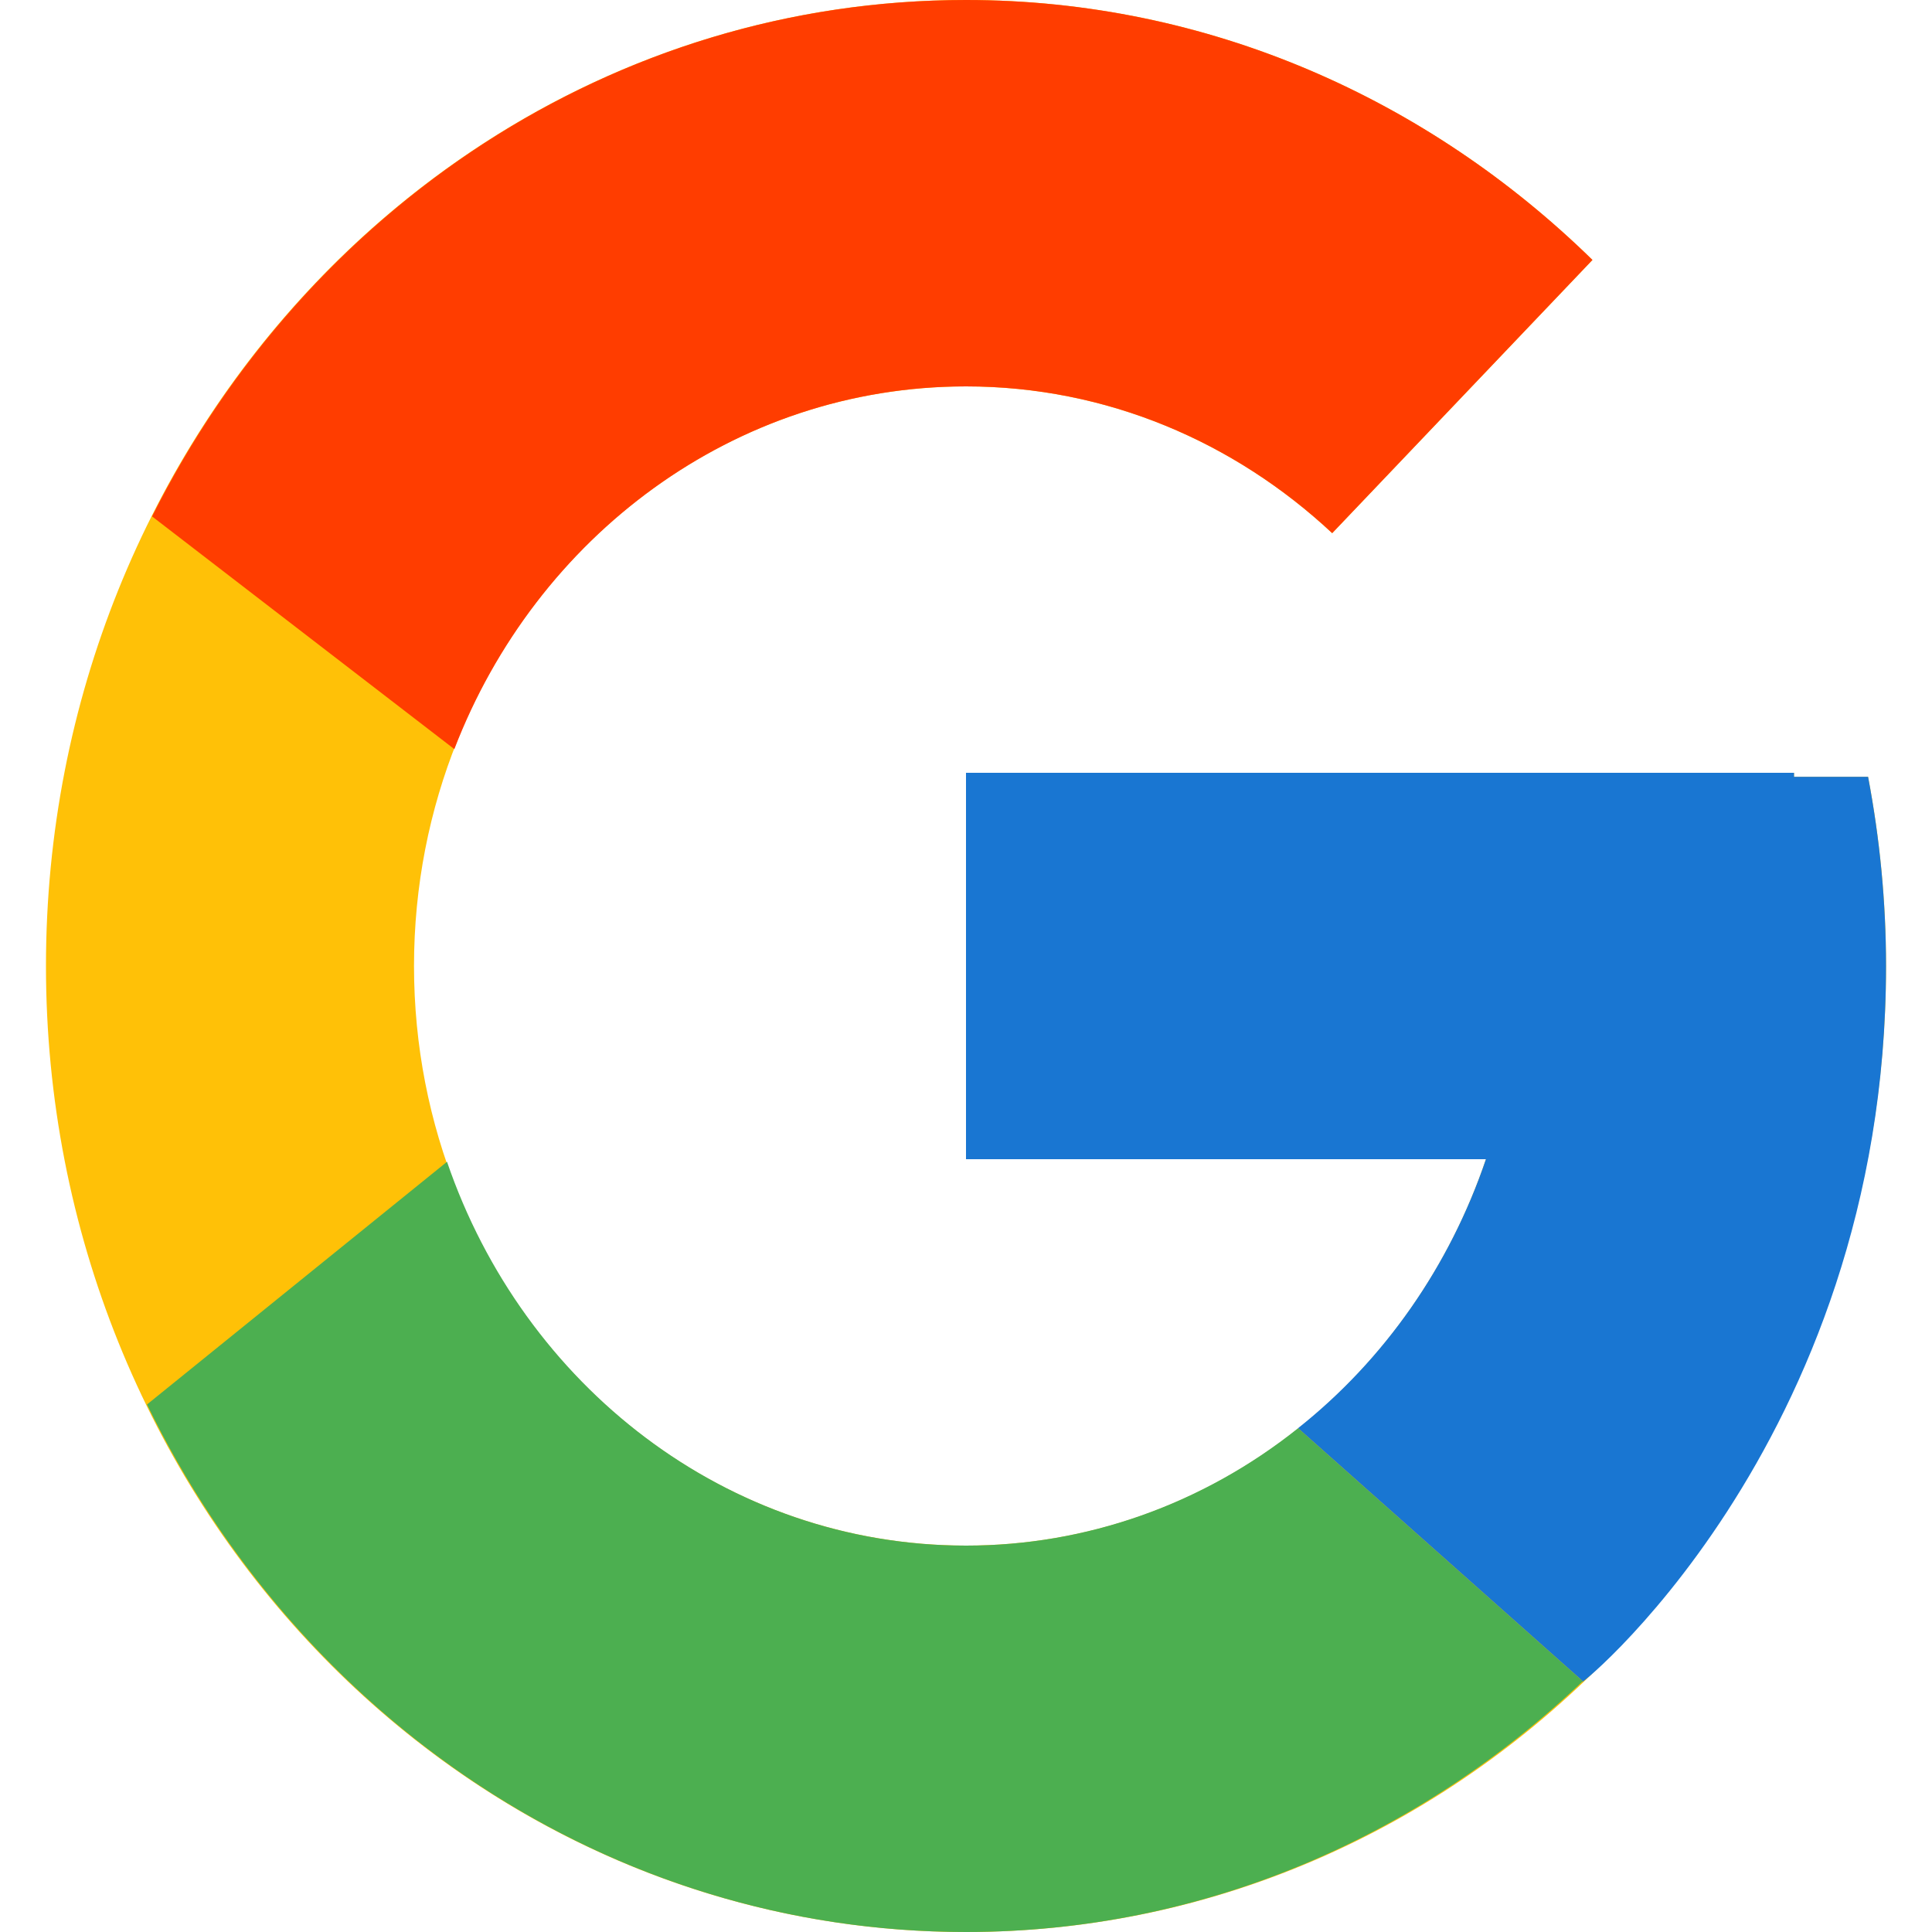 <svg width="24" height="24" viewBox="0 0 24 24" fill="none" xmlns="http://www.w3.org/2000/svg">
<g id="icon/google" clip-path="url(#clip0_1213_612)">
<path id="Vector" d="M23.206 9.65H22.286V9.6H12V14.4H18.459C17.517 17.194 14.985 19.2 12 19.2C8.213 19.2 5.143 15.976 5.143 12C5.143 8.024 8.213 4.8 12 4.8C13.748 4.8 15.338 5.492 16.549 6.623L19.782 3.229C17.741 1.232 15.01 0 12 0C5.689 0 0.571 5.373 0.571 12C0.571 18.627 5.689 24 12 24C18.311 24 23.429 18.627 23.429 12C23.429 11.195 23.35 10.41 23.206 9.65Z" fill="#FFC107"/>
<path id="Vector_2" d="M1.889 6.415L5.644 9.306C6.66 6.665 9.121 4.8 12 4.8C13.748 4.8 15.338 5.492 16.549 6.623L19.782 3.229C17.741 1.232 15.01 0 12 0C7.61 0 3.803 2.602 1.889 6.415Z" fill="#FF3D00"/>
<path id="Vector_3" d="M12 24C14.952 24 17.634 22.814 19.662 20.885L16.125 17.742C14.939 18.689 13.49 19.201 12 19.2C9.027 19.2 6.503 17.21 5.553 14.432L1.826 17.447C3.717 21.334 7.558 24 12 24Z" fill="#4CAF50"/>
<path id="Vector_4" d="M23.206 9.65H22.286V9.6H12V14.4H18.459C18.008 15.73 17.196 16.892 16.123 17.743L16.125 17.741L19.662 20.884C19.412 21.123 23.429 18 23.429 12C23.429 11.195 23.35 10.41 23.206 9.65Z" fill="#1976D2"/>
</g>
<defs>
<clipPath id="clip0_1213_612">
<rect width="24" height="24" fill="white"/>
</clipPath>
</defs>
</svg>
